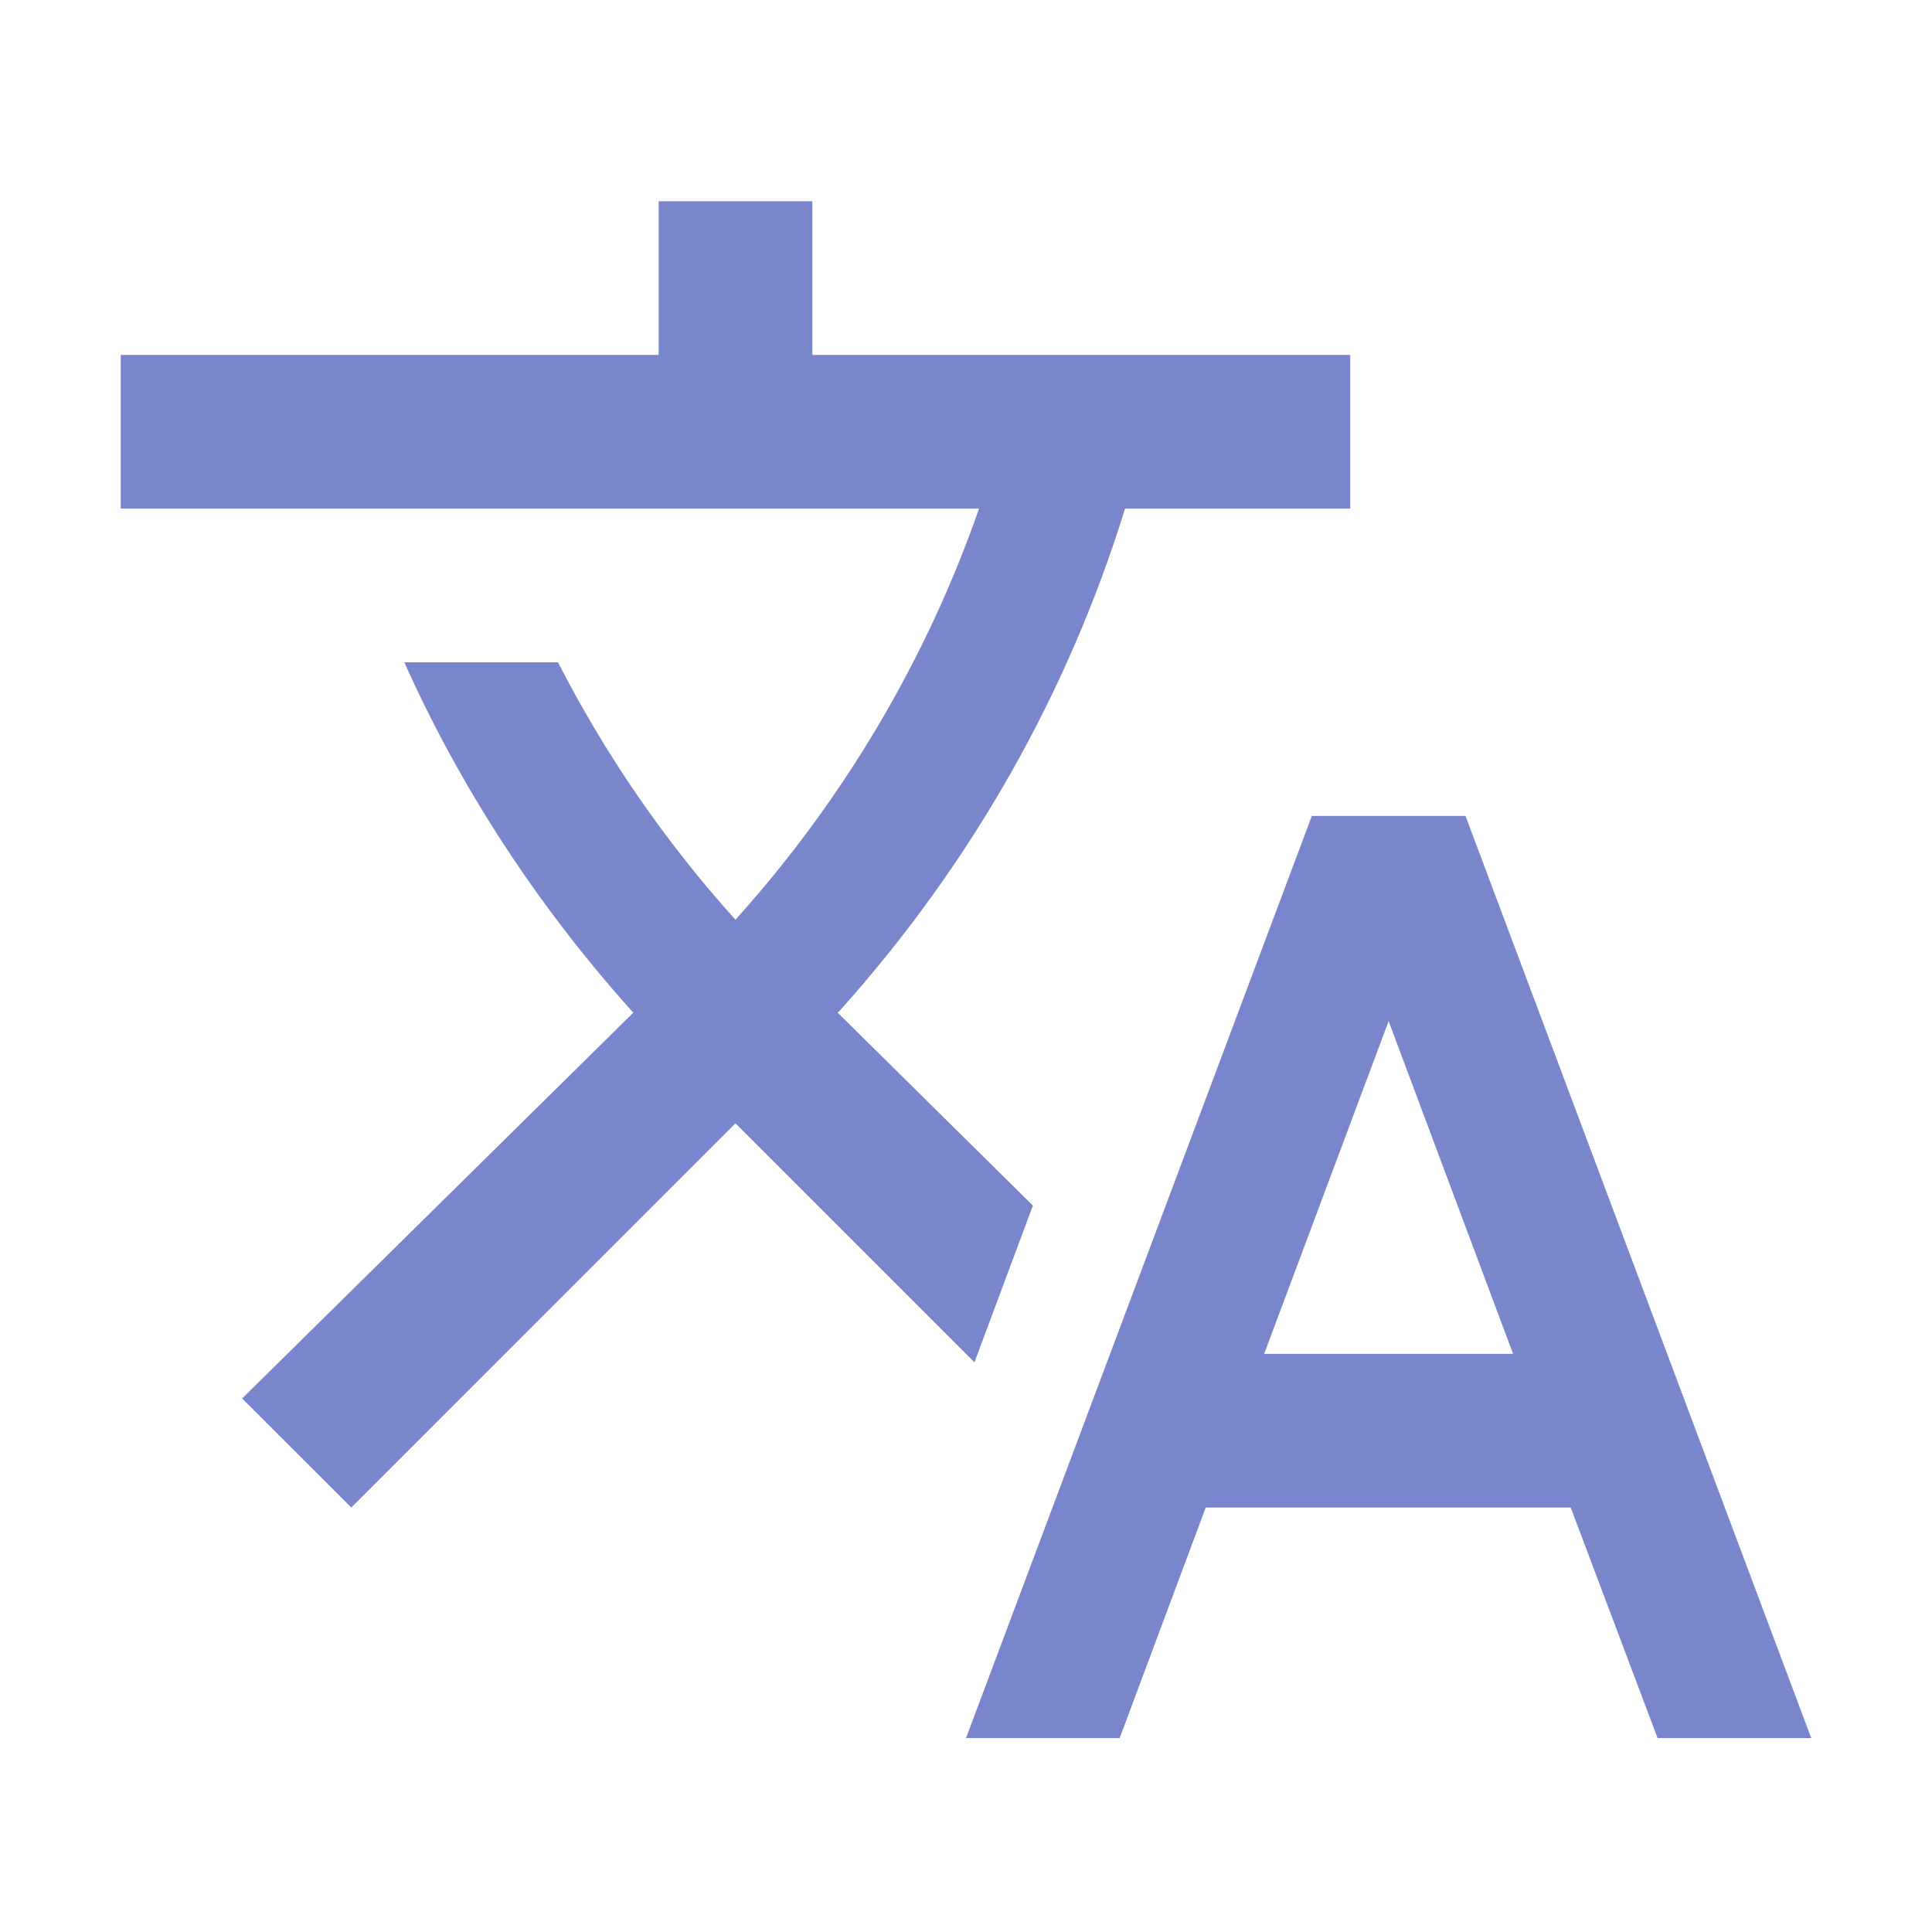 <svg width="24" height="24" viewBox="0 0 24 24" fill="none" xmlns="http://www.w3.org/2000/svg">
<path fill-rule="evenodd" clip-rule="evenodd" d="M12.831 14.976L10.406 12.58L10.435 12.551C12.096 10.699 13.279 8.571 13.976 6.318H16.773V4.409H10.091V2.5H8.182V4.409H1.5V6.318H12.162C11.523 8.151 10.511 9.898 9.136 11.425C8.249 10.442 7.514 9.363 6.931 8.227H5.022C5.719 9.783 6.674 11.253 7.867 12.58L3.008 17.372L4.364 18.727L9.136 13.954L12.105 16.923L12.831 14.976ZM18.205 10.136H16.296L12 21.591H13.909L14.978 18.727H19.512L20.591 21.591H22.5L18.205 10.136ZM15.704 16.818L17.25 12.685L18.796 16.818H15.704Z" fill="#7986CB"/>
</svg>
